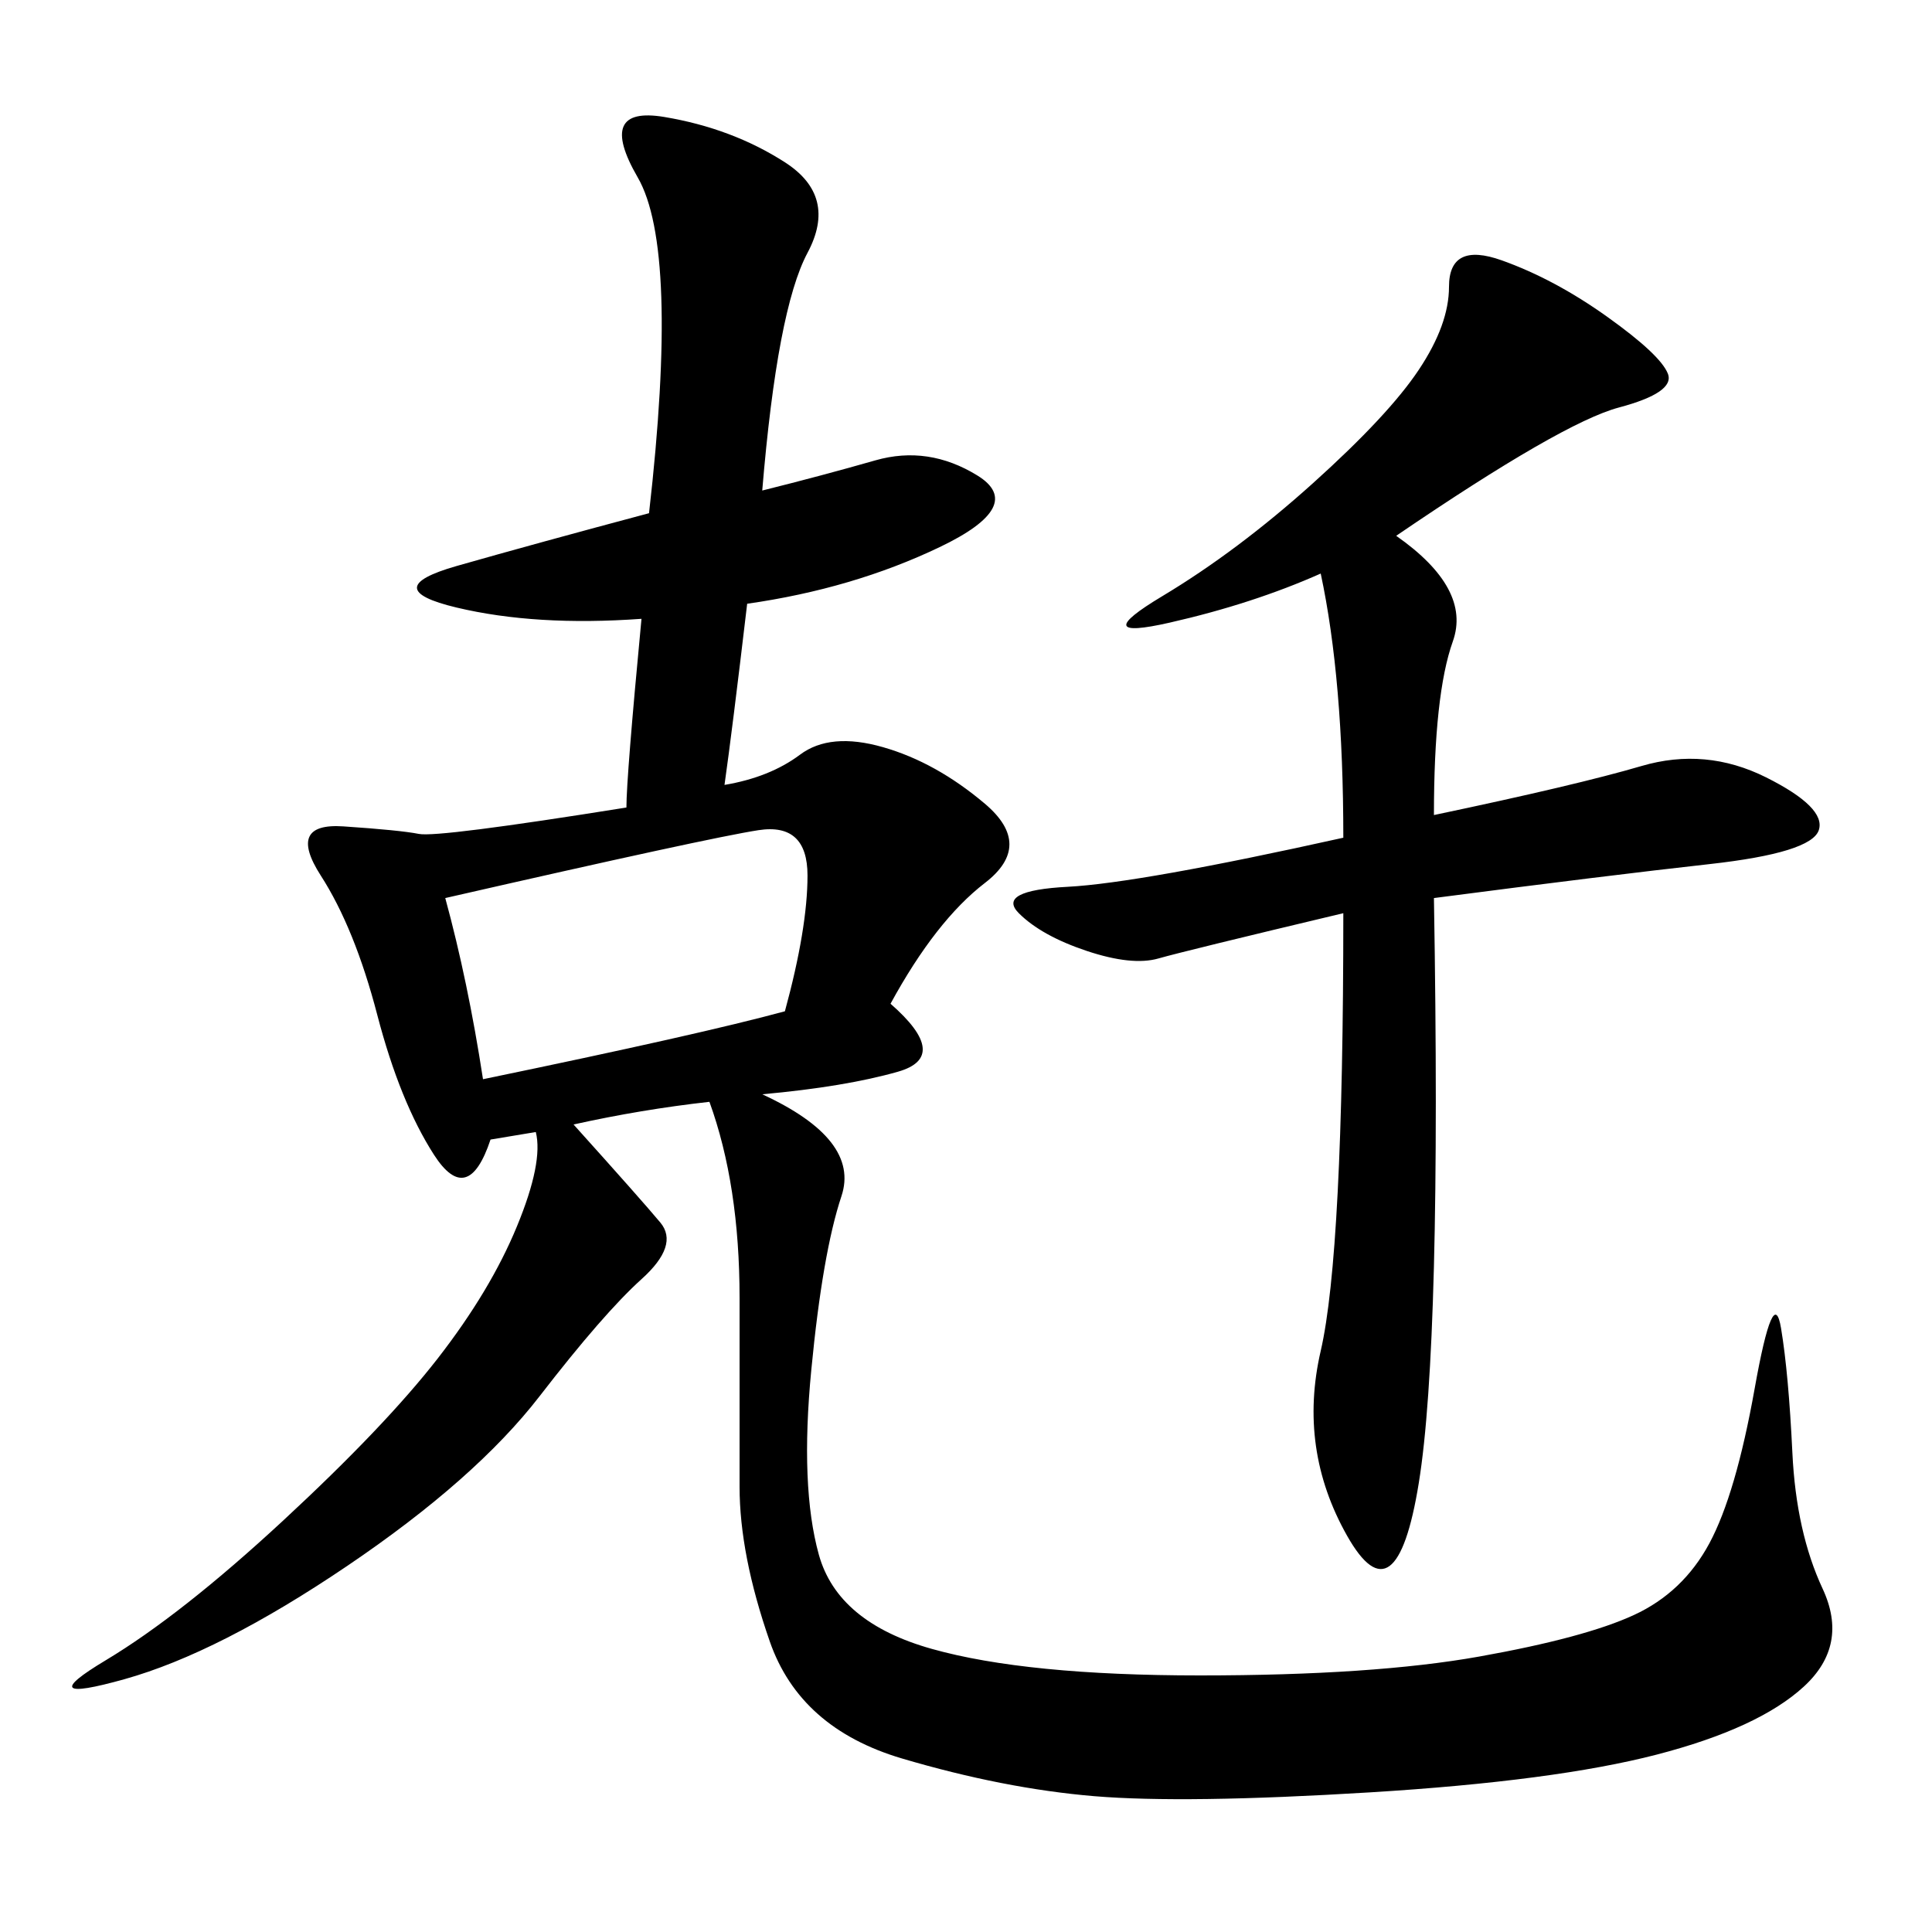 <svg xmlns="http://www.w3.org/2000/svg" xmlns:xlink="http://www.w3.org/1999/xlink" width="300" height="300"><path d="M118.36 76.17Q127.73 73.83 135.94 71.48Q144.14 69.14 151.76 73.83Q159.38 78.52 145.90 84.96Q132.42 91.41 116.02 93.75L116.02 93.75Q113.67 113.67 112.50 121.88L112.50 121.88Q119.53 120.70 124.22 117.19Q128.91 113.67 137.11 116.02Q145.31 118.36 152.93 124.80Q160.55 131.25 152.93 137.11Q145.31 142.97 138.28 155.86L138.28 155.86Q147.66 164.06 139.45 166.41Q131.25 168.75 118.36 169.92L118.36 169.92Q133.59 176.95 130.66 185.74Q127.73 194.53 125.98 212.70Q124.22 230.86 127.15 241.41Q130.08 251.95 144.73 256.05Q159.38 260.16 186.33 260.16L186.33 260.16Q213.28 260.16 229.69 257.23Q246.09 254.30 253.71 250.78Q261.33 247.27 265.43 239.65Q269.53 232.03 272.46 215.63Q275.39 199.22 276.56 206.25Q277.73 213.28 278.32 225.59Q278.91 237.89 283.01 246.68Q287.11 255.47 280.08 261.91Q273.05 268.36 257.23 272.46Q241.41 276.56 212.70 278.32Q183.98 280.08 169.92 278.91Q155.86 277.73 140.04 273.05Q124.22 268.36 119.53 254.88Q114.84 241.41 114.84 230.86L114.84 230.86L114.84 201.56Q114.84 183.98 110.16 171.09L110.16 171.09Q99.61 172.27 89.06 174.61L89.06 174.61Q99.61 186.33 102.54 189.84Q105.47 193.36 99.61 198.63Q93.75 203.91 83.79 216.80Q73.83 229.69 53.91 243.16Q33.98 256.64 19.34 260.74Q4.69 264.84 16.41 257.81Q28.13 250.78 43.95 236.13Q59.77 221.48 67.97 210.94Q76.17 200.39 80.27 190.43Q84.38 180.47 83.20 175.78L83.20 175.78L76.17 176.95Q72.66 187.50 67.38 179.30Q62.11 171.09 58.59 157.62Q55.08 144.14 49.80 135.94Q44.53 127.73 53.32 128.32Q62.11 128.91 65.04 129.49Q67.97 130.08 97.27 125.39L97.27 125.39Q97.27 120.70 99.61 96.09L99.61 96.09Q83.20 97.27 70.90 94.34Q58.59 91.41 70.90 87.89Q83.20 84.38 100.78 79.69L100.78 79.69Q105.47 38.67 99.02 27.54Q92.58 16.41 103.13 18.16Q113.67 19.92 121.88 25.20Q130.08 30.47 125.39 39.26Q120.70 48.05 118.36 76.17L118.36 76.17ZM216.80 83.20Q228.52 91.41 225.59 99.61Q222.66 107.81 222.66 126.56L222.66 126.56Q244.92 121.88 254.88 118.95Q264.84 116.02 274.22 120.70Q283.59 125.39 282.42 128.91Q281.25 132.42 265.43 134.18Q249.61 135.94 222.66 139.45L222.66 139.45Q223.83 208.59 220.31 230.27Q216.80 251.95 209.18 238.48Q201.56 225 205.08 209.77Q208.59 194.53 208.59 141.80L208.59 141.80Q183.98 147.66 179.88 148.83Q175.78 150 168.75 147.66Q161.72 145.31 158.20 141.80Q154.69 138.28 165.82 137.70Q176.95 137.11 208.59 130.08L208.59 130.08Q208.59 105.47 205.08 89.06L205.08 89.06Q194.53 93.75 181.64 96.68Q168.75 99.61 180.47 92.58Q192.19 85.55 203.91 75Q215.63 64.45 220.31 57.42Q225 50.39 225 44.53L225 44.53Q225 37.50 233.20 40.43Q241.41 43.36 249.61 49.22Q257.81 55.08 258.98 58.01Q260.16 60.94 251.37 63.28Q242.58 65.63 216.80 83.20L216.80 83.20ZM69.14 139.45Q72.66 152.34 75 167.58L75 167.58Q108.98 160.55 121.88 157.03L121.88 157.03Q125.39 144.14 125.39 135.94L125.39 135.94Q125.39 127.73 117.77 128.91Q110.16 130.08 69.14 139.45L69.14 139.45Z"/></svg>